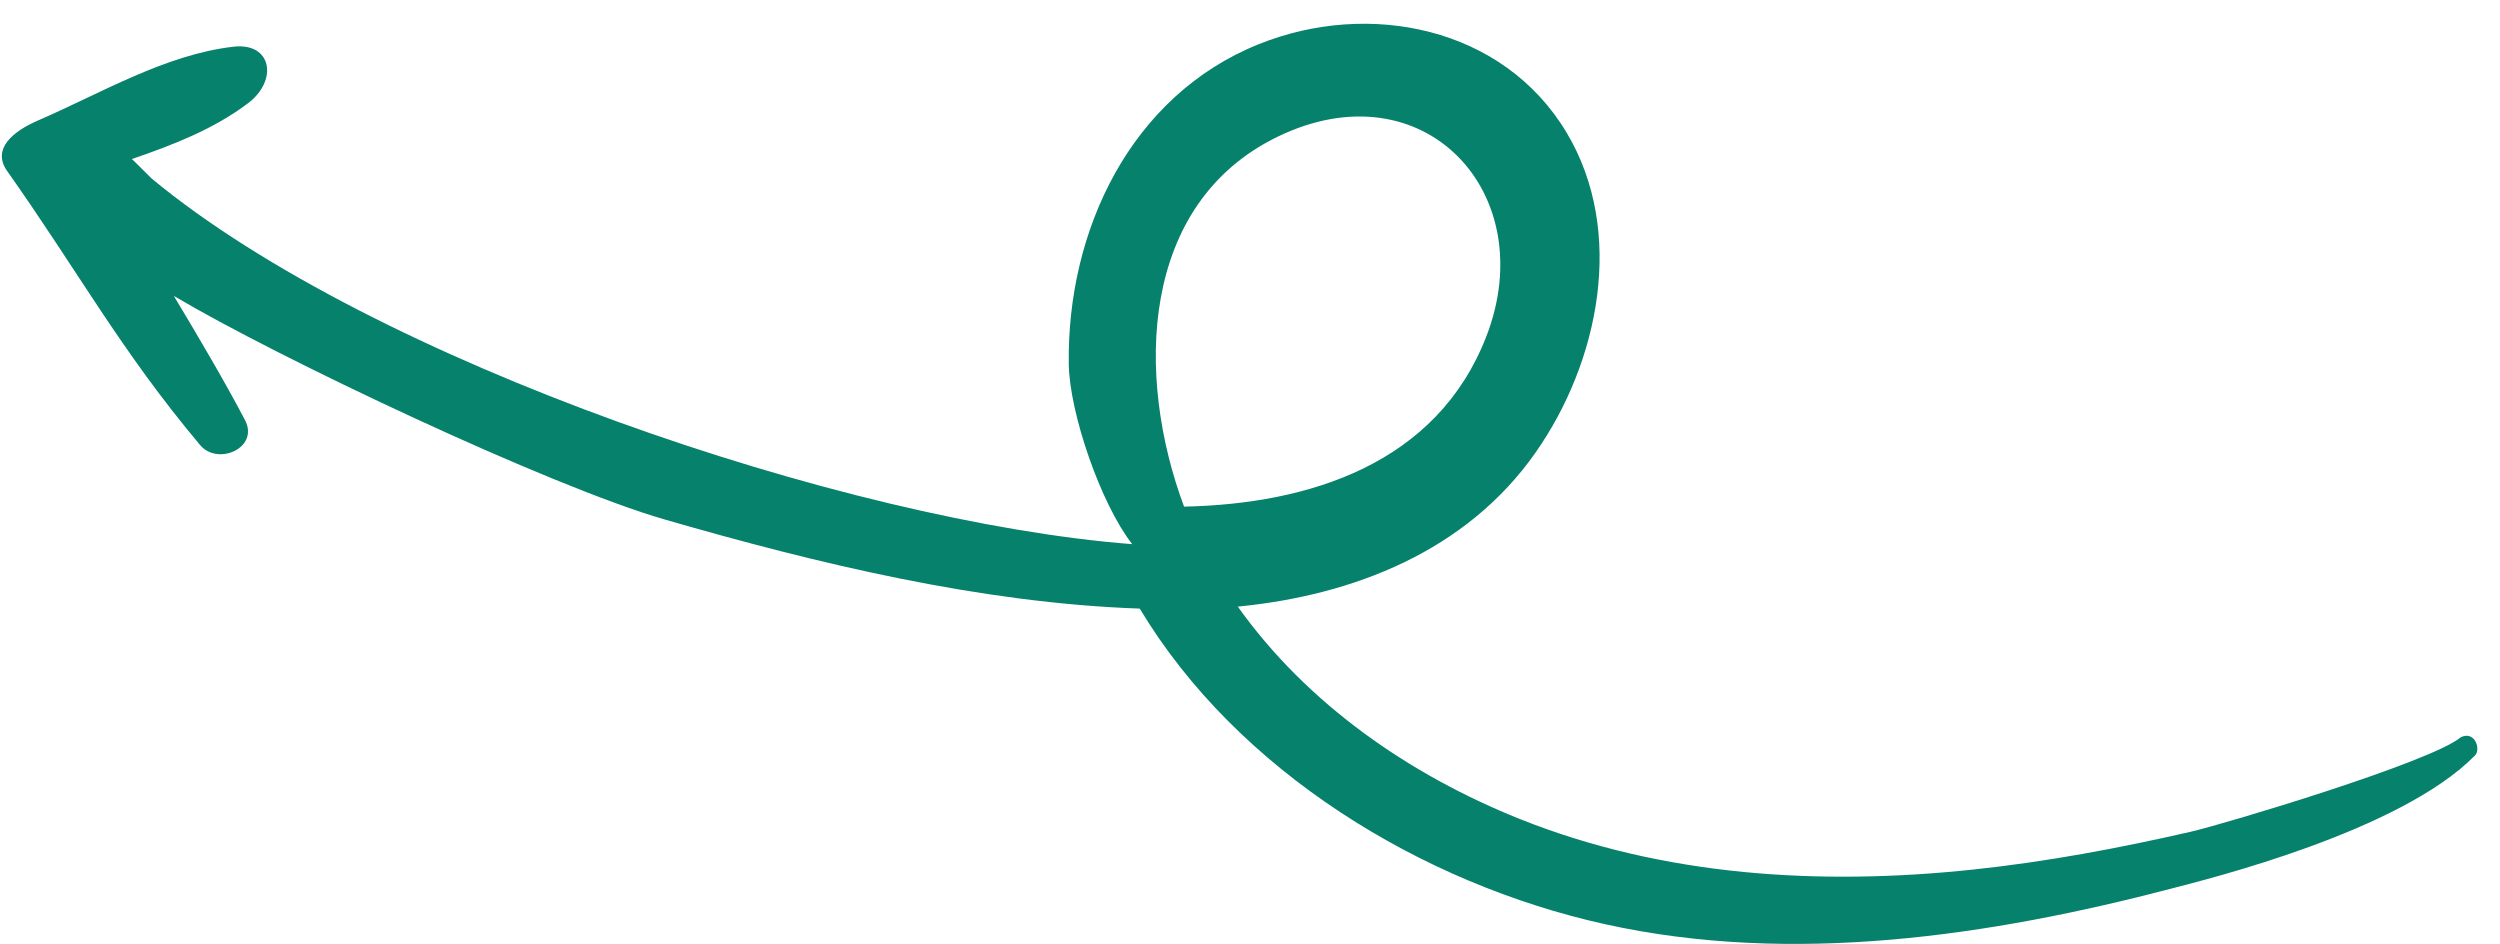 <svg xmlns="http://www.w3.org/2000/svg" width="98" height="37" viewBox="0 0 98 37" fill="none"><path fill-rule="evenodd" clip-rule="evenodd" d="M50.074 5.364C55.802 2.576 60.442 7.562 58.265 13.186C56.331 18.18 51.328 19.757 46.415 19.86C44.497 14.717 44.686 7.986 50.074 5.364ZM97.019 29.615C97.263 29.366 97.01 28.628 96.46 28.902C95.295 29.877 87.207 32.299 85.878 32.604C83.067 33.25 80.226 33.781 77.356 34.086C71.371 34.723 65.231 34.361 59.595 32.112C55.267 30.383 51.243 27.602 48.522 23.779C53.061 23.337 57.492 21.6 60.198 17.735C62.678 14.191 63.736 9.089 61.412 5.2C58.929 1.048 53.654 -0.003 49.341 1.733C44.303 3.761 41.818 9.062 41.896 14.28C41.925 16.186 43.147 19.752 44.383 21.331C33.155 20.464 14.598 14.164 5.949 7.002C5.888 6.951 5.229 6.277 5.168 6.235C6.793 5.68 8.401 5.049 9.722 4.047C10.913 3.145 10.656 1.656 9.15 1.831C6.478 2.139 3.939 3.664 1.486 4.725C0.517 5.144 -0.335 5.835 0.281 6.705C3.071 10.651 4.736 13.748 7.847 17.449C8.539 18.272 10.169 17.556 9.606 16.473C8.844 15.008 7.665 13.015 6.814 11.599C10.838 13.995 21.512 19.051 26.066 20.367C32.02 22.086 38.425 23.64 44.678 23.857C48.501 30.226 55.725 34.64 62.929 36.231C70.254 37.849 78.006 36.697 85.161 34.821C86.542 34.459 94.087 32.602 97.019 29.615Z" fill="#06816B"></path></svg>